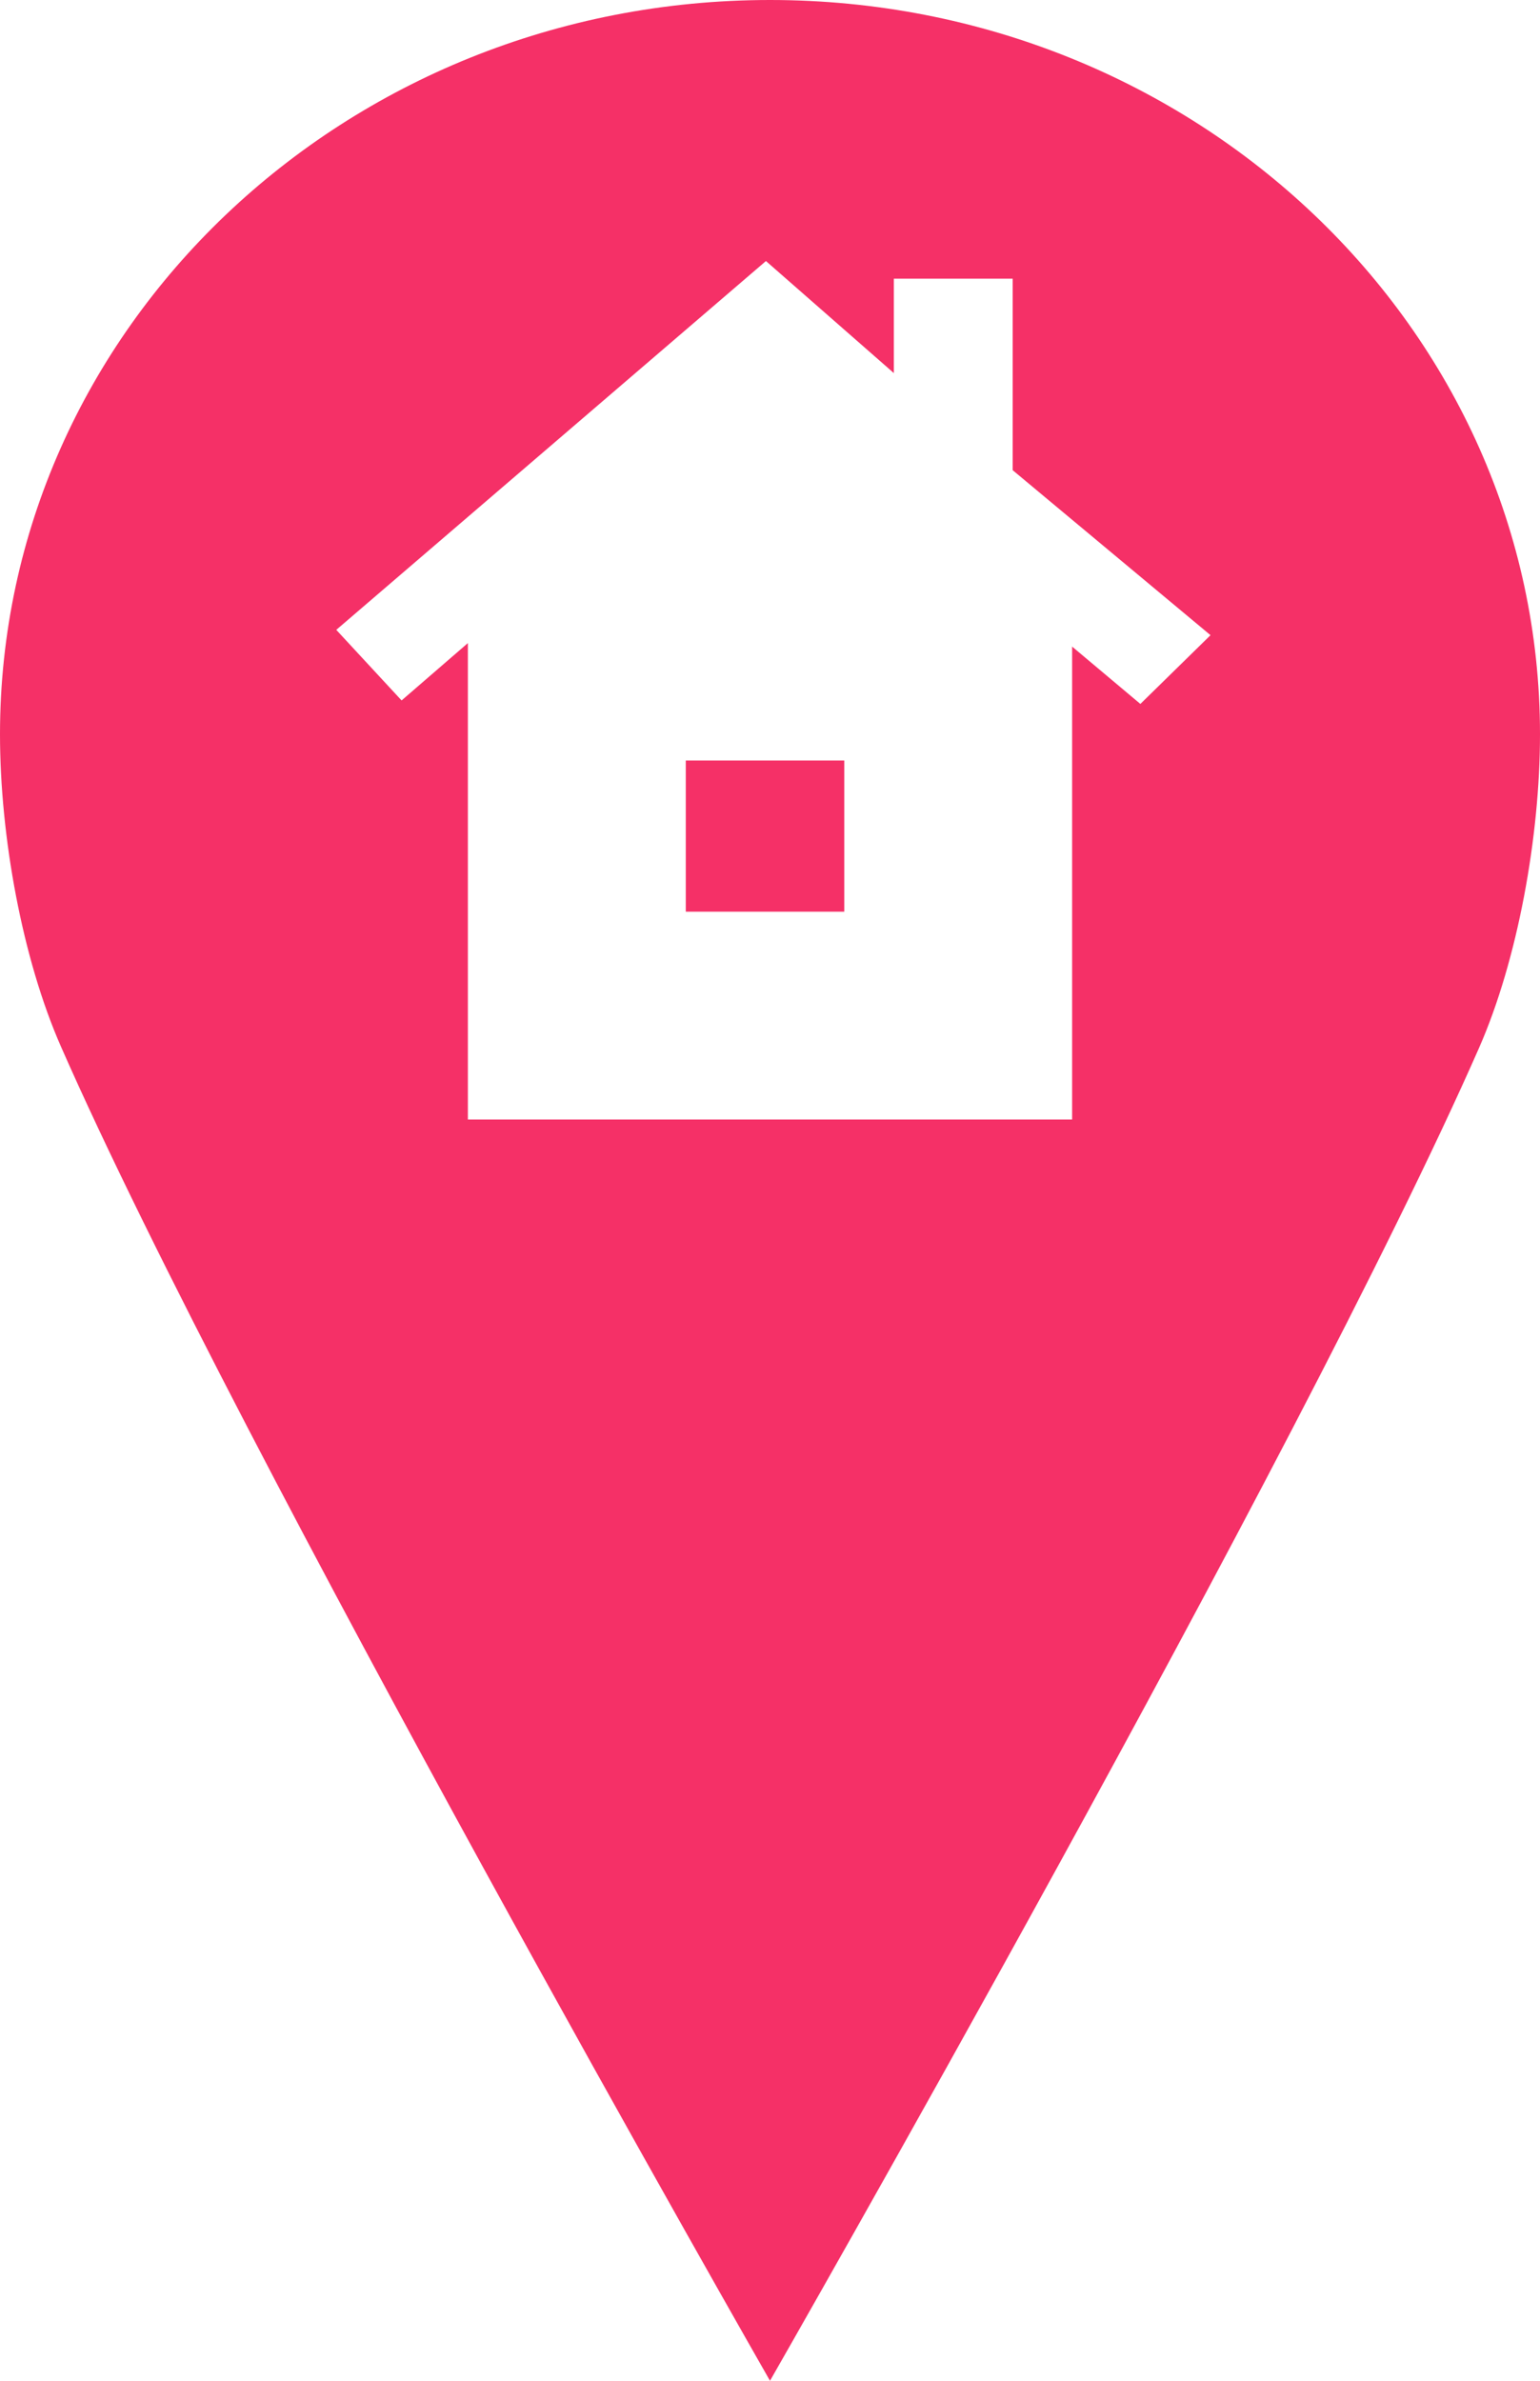 <?xml version="1.0" encoding="UTF-8"?> <svg xmlns="http://www.w3.org/2000/svg" width="22" height="34" viewBox="0 0 22 34" fill="none"><path d="M11 0C4.925 0 0 4.694 0 10.487C0 11.941 0.317 13.689 0.872 14.949C3.43 20.768 11 34 11 34C11 34 18.57 20.787 21.128 14.968C21.683 13.707 22 11.941 22 10.487C22 4.694 17.075 0 11 0ZM16.291 10.053L15.316 9.234V15.988H6.684V9.184L5.737 10.003L4.804 8.995L10.942 3.728L12.769 5.328V3.98H14.467V6.715L17.293 9.071L16.291 10.053ZM12.061 13.02H9.797V10.861H12.061V13.02Z" fill="#F53067"></path></svg> 